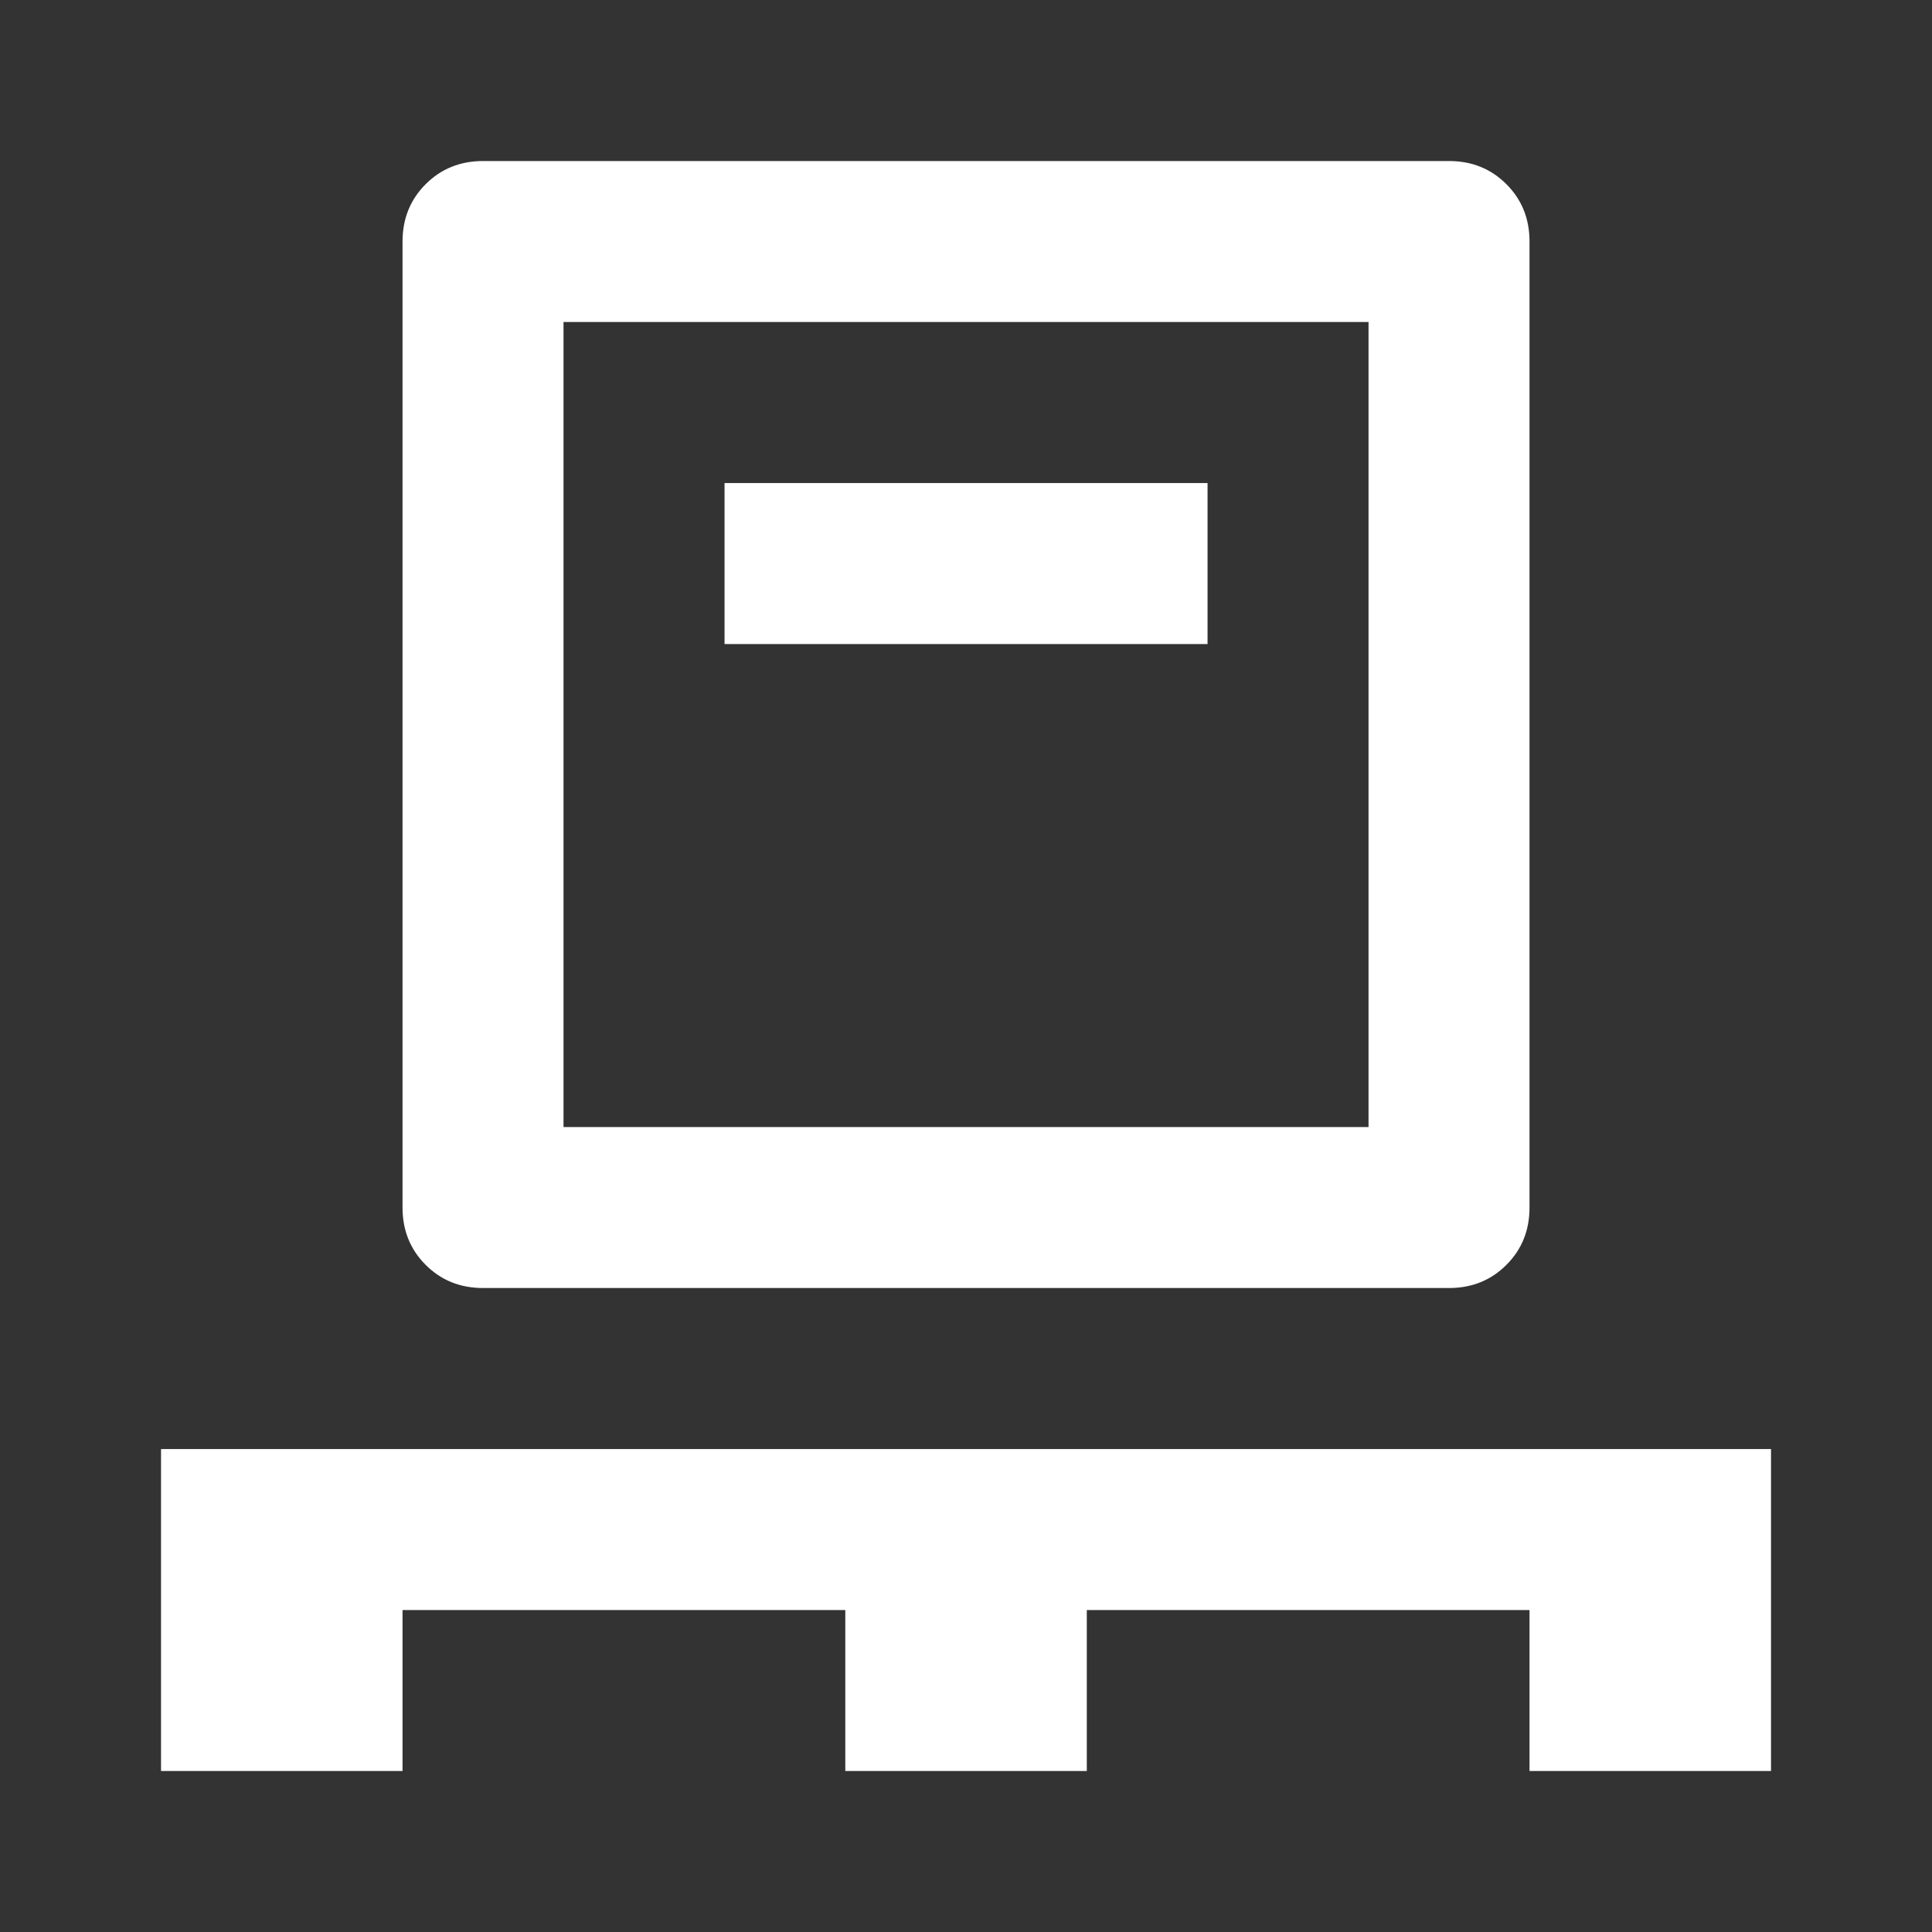 <svg width="40" height="40" viewBox="0 0 40 40" fill="none" xmlns="http://www.w3.org/2000/svg">
<rect x="0" y="0" width="40" height="40" fill="#333333" stroke="none"/>
<mask id="mask0_7283_45714" style="mask-type:alpha" maskUnits="userSpaceOnUse" x="0" y="0" width="40" height="40">
<rect width="40" height="40" fill="#D9D9D9"/>
</mask>
<g mask="url(#mask0_7283_45714)">
<path d="M3.334 36.667V30.001H36.667V36.667H31.667V33.334H22.501V36.667H17.501V33.334H8.334V36.667H3.334ZM10.001 26.667C9.528 26.667 9.133 26.508 8.813 26.188C8.494 25.869 8.334 25.473 8.334 25.001V5.001C8.334 4.528 8.494 4.133 8.813 3.813C9.133 3.494 9.528 3.334 10.001 3.334H30.001C30.473 3.334 30.869 3.494 31.188 3.813C31.508 4.133 31.667 4.528 31.667 5.001V25.001C31.667 25.473 31.508 25.869 31.188 26.188C30.869 26.508 30.473 26.667 30.001 26.667H10.001ZM11.667 23.334H28.334V6.667H11.667V23.334ZM15.001 13.334H25.001V10.001H15.001V13.334Z" fill="white"/>
</g>
</svg>
